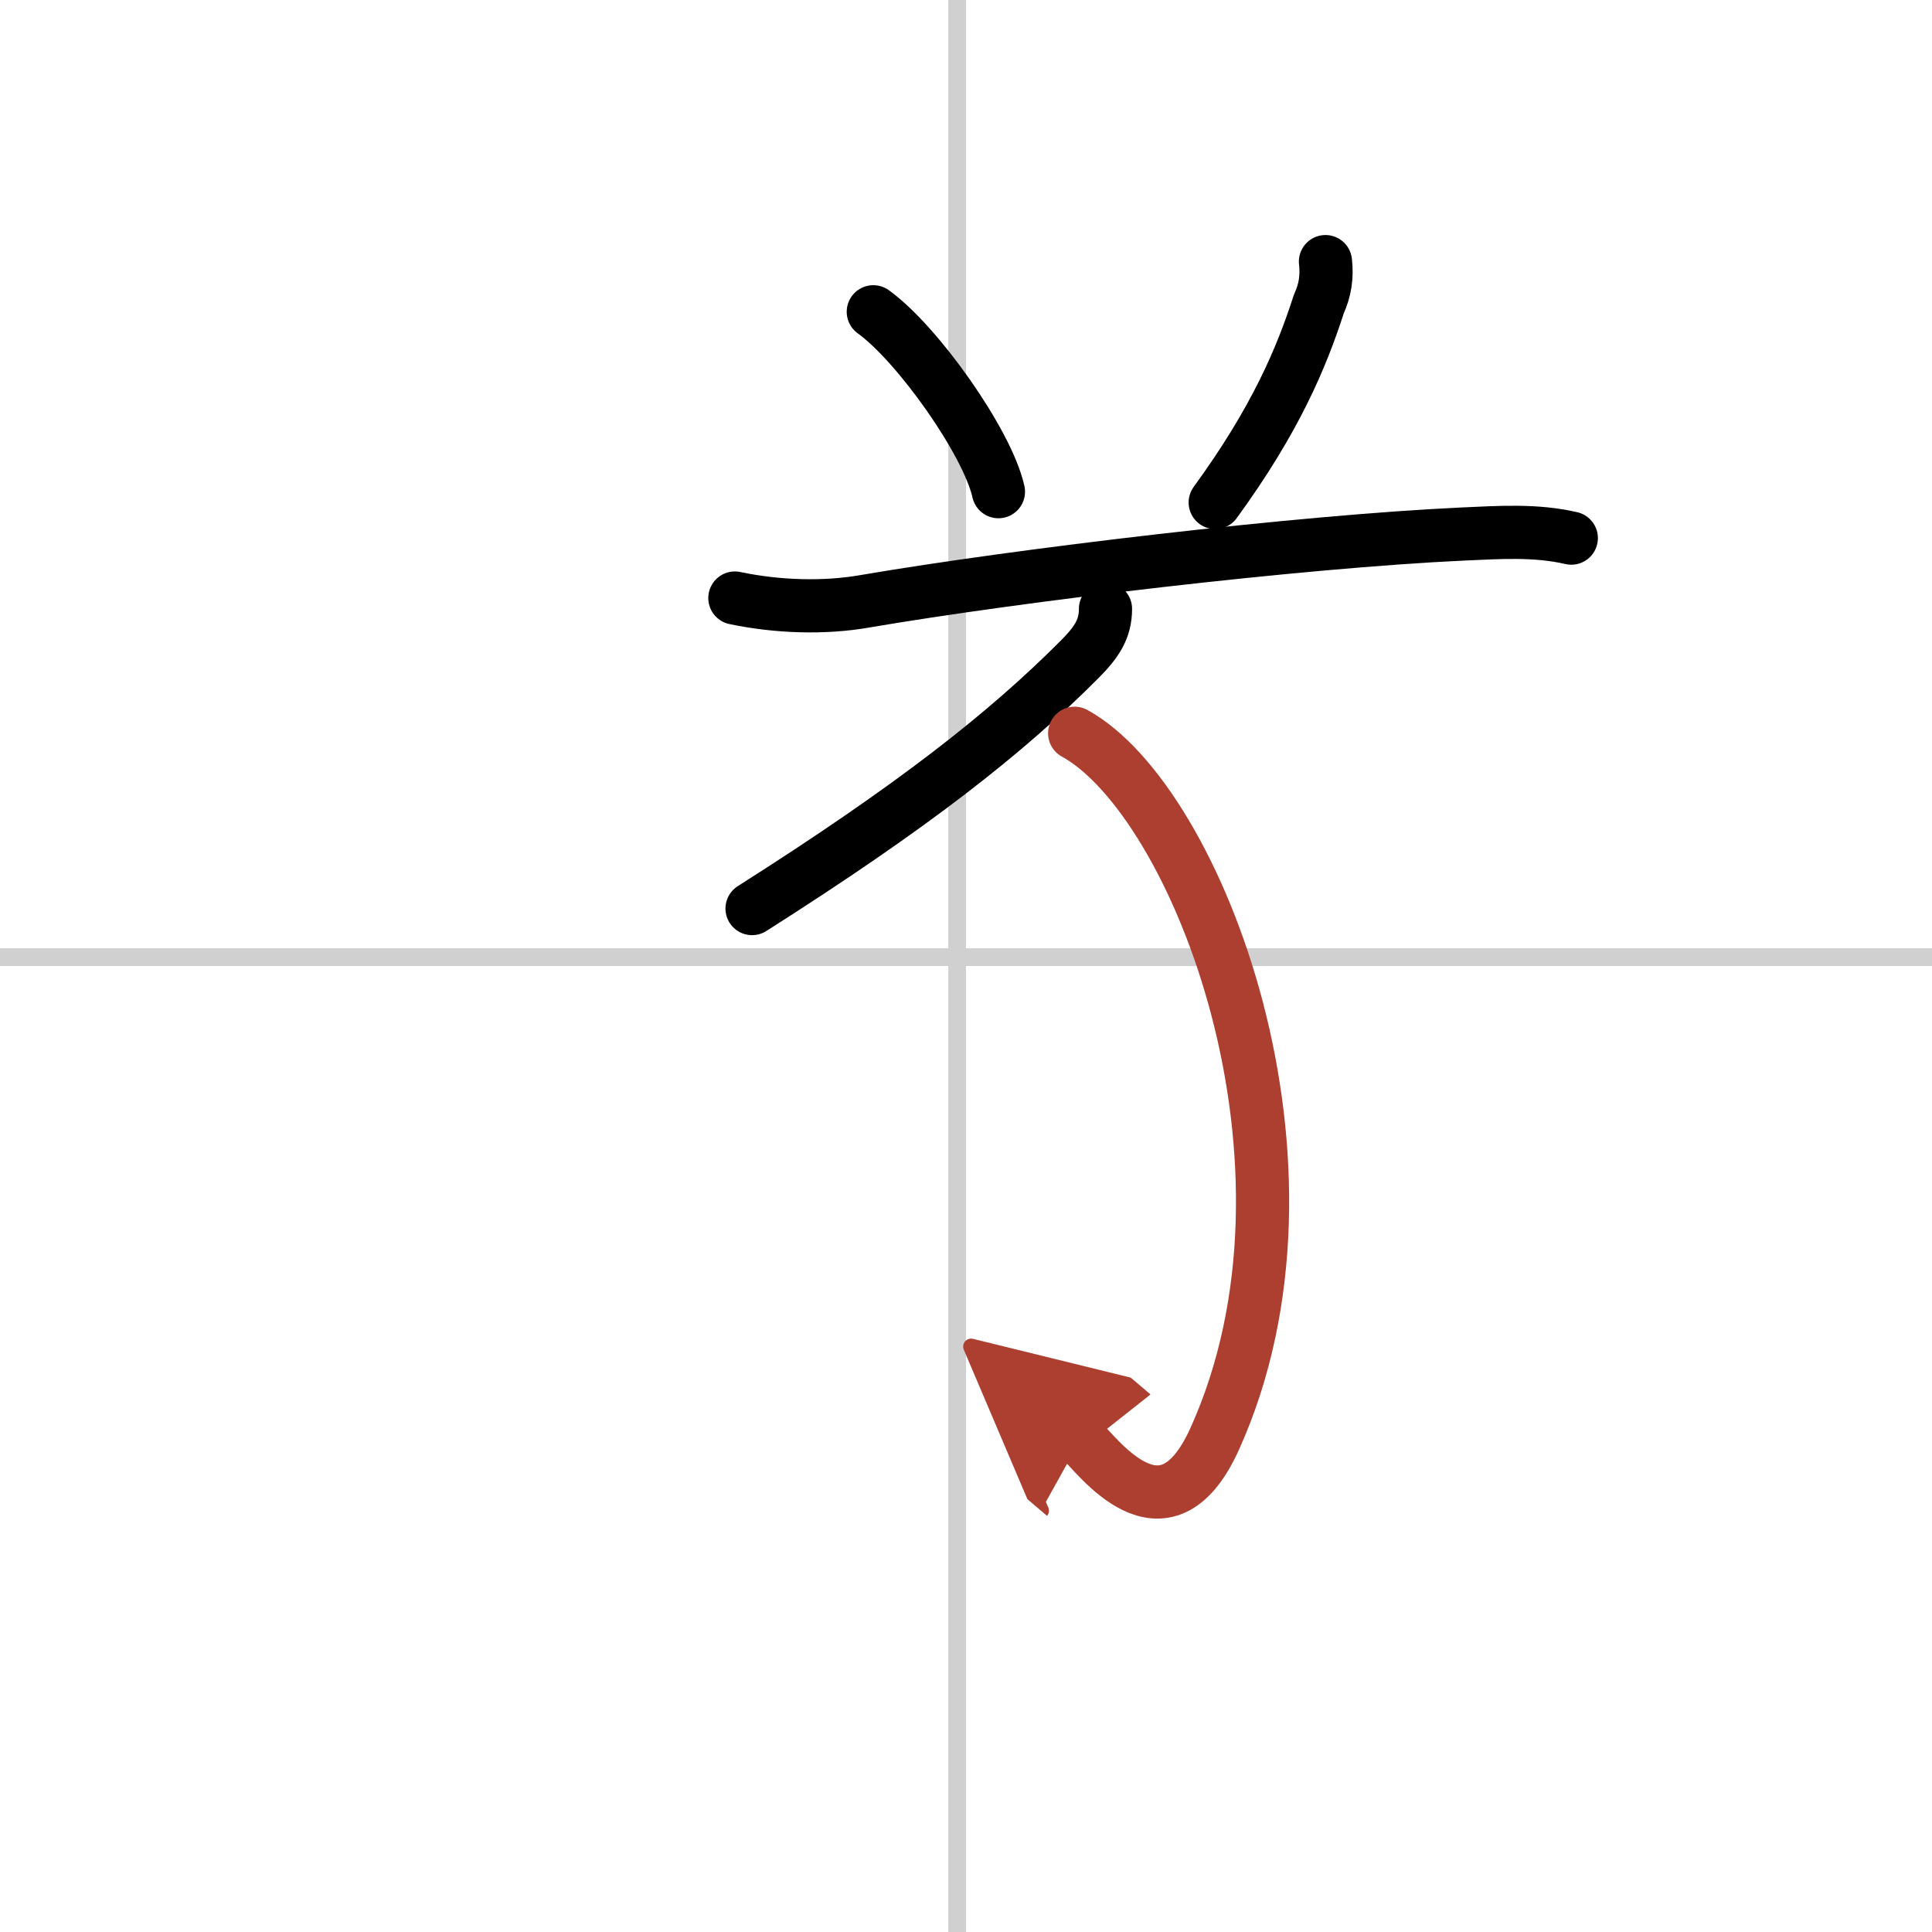 <svg width="400" height="400" viewBox="0 0 109 109" xmlns="http://www.w3.org/2000/svg"><defs><marker id="a" markerWidth="4" orient="auto" refX="1" refY="5" viewBox="0 0 10 10"><polyline points="0 0 10 5 0 10 1 5" fill="#ad3f31" stroke="#ad3f31"/></marker></defs><g fill="none" stroke="#000" stroke-linecap="round" stroke-linejoin="round" stroke-width="3"><rect width="100%" height="100%" fill="#fff" stroke="#fff"/><line x1="54" x2="54" y2="109" stroke="#d0d0d0" stroke-width="1"/><line x2="109" y1="54" y2="54" stroke="#d0d0d0" stroke-width="1"/><path d="m49.27 17.59c2.49 1.79 6.44 7.36 7.06 10.15"/><path d="m74.78 14.76c0.1 0.83-0.02 1.63-0.37 2.38-0.98 3.04-2.44 6.53-5.85 11.21"/><path d="m41.46 33.74c2.42 0.51 5.06 0.58 7.3 0.19 8.79-1.5 24.53-3.37 33.74-3.8 2.05-0.09 4.13-0.24 6.15 0.23"/><path d="m62.37 34.35c0 1.15-0.51 1.89-1.44 2.83-4.18 4.2-9.43 8.32-18.5 14.08"/><path d="m60.63 41.37c6.95 3.82 14.87 24.38 7.9 39.81-2.86 6.33-6.7 0.78-7.57 0.04" marker-end="url(#a)" stroke="#ad3f31"/></g></svg>
